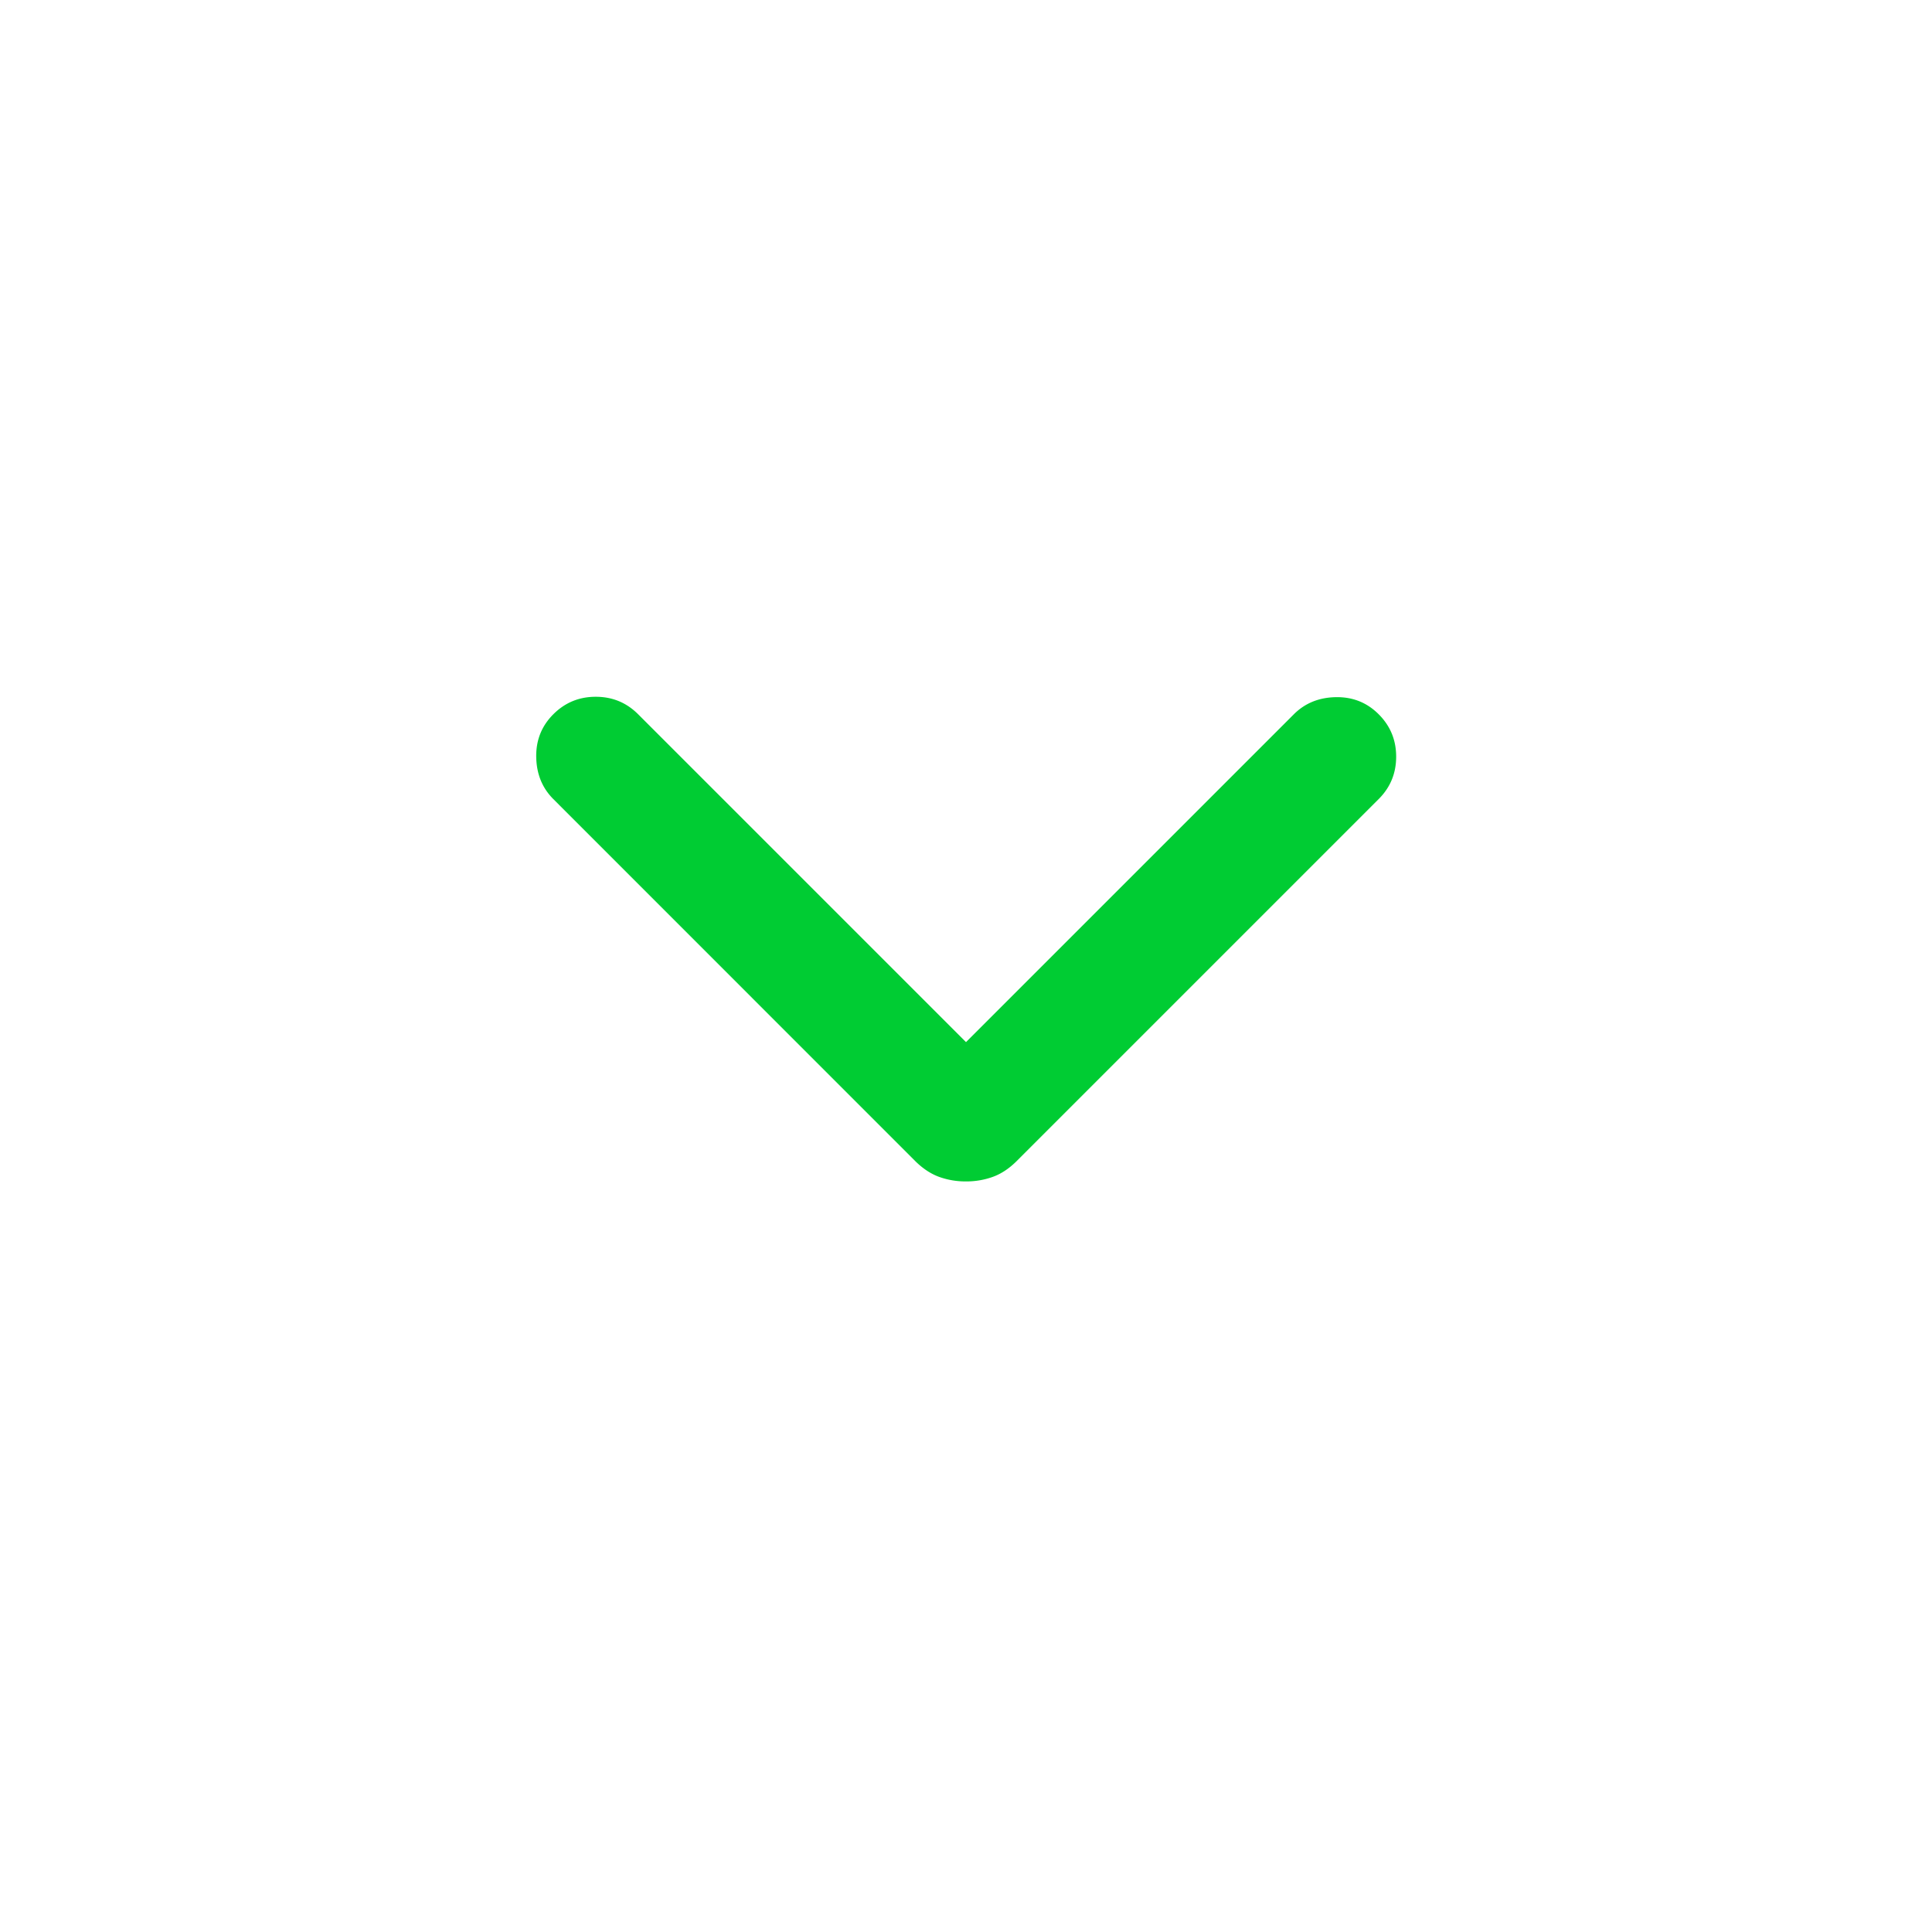 <svg xmlns="http://www.w3.org/2000/svg" fill="#0C3" viewBox="0 0 20 20">
	<path
		d="M10 12.23a.8.8 0 0 1-.281-.048c-.086-.032-.169-.087-.247-.165L5.728 8.272c-.115-.115-.174-.26-.177-.435-.003-.175.056-.322.177-.443.121-.121.267-.181.439-.181s.318.06.439.181l3.394 3.394 3.394-3.394c.115-.115.26-.174.435-.177.175-.003.322.056.443.177.121.121.181.267.181.439s-.06.318-.181.439l-3.745 3.745c-.078.078-.16.133-.247.165a.8.8 0 0 1-.28.048Z" />

</svg>